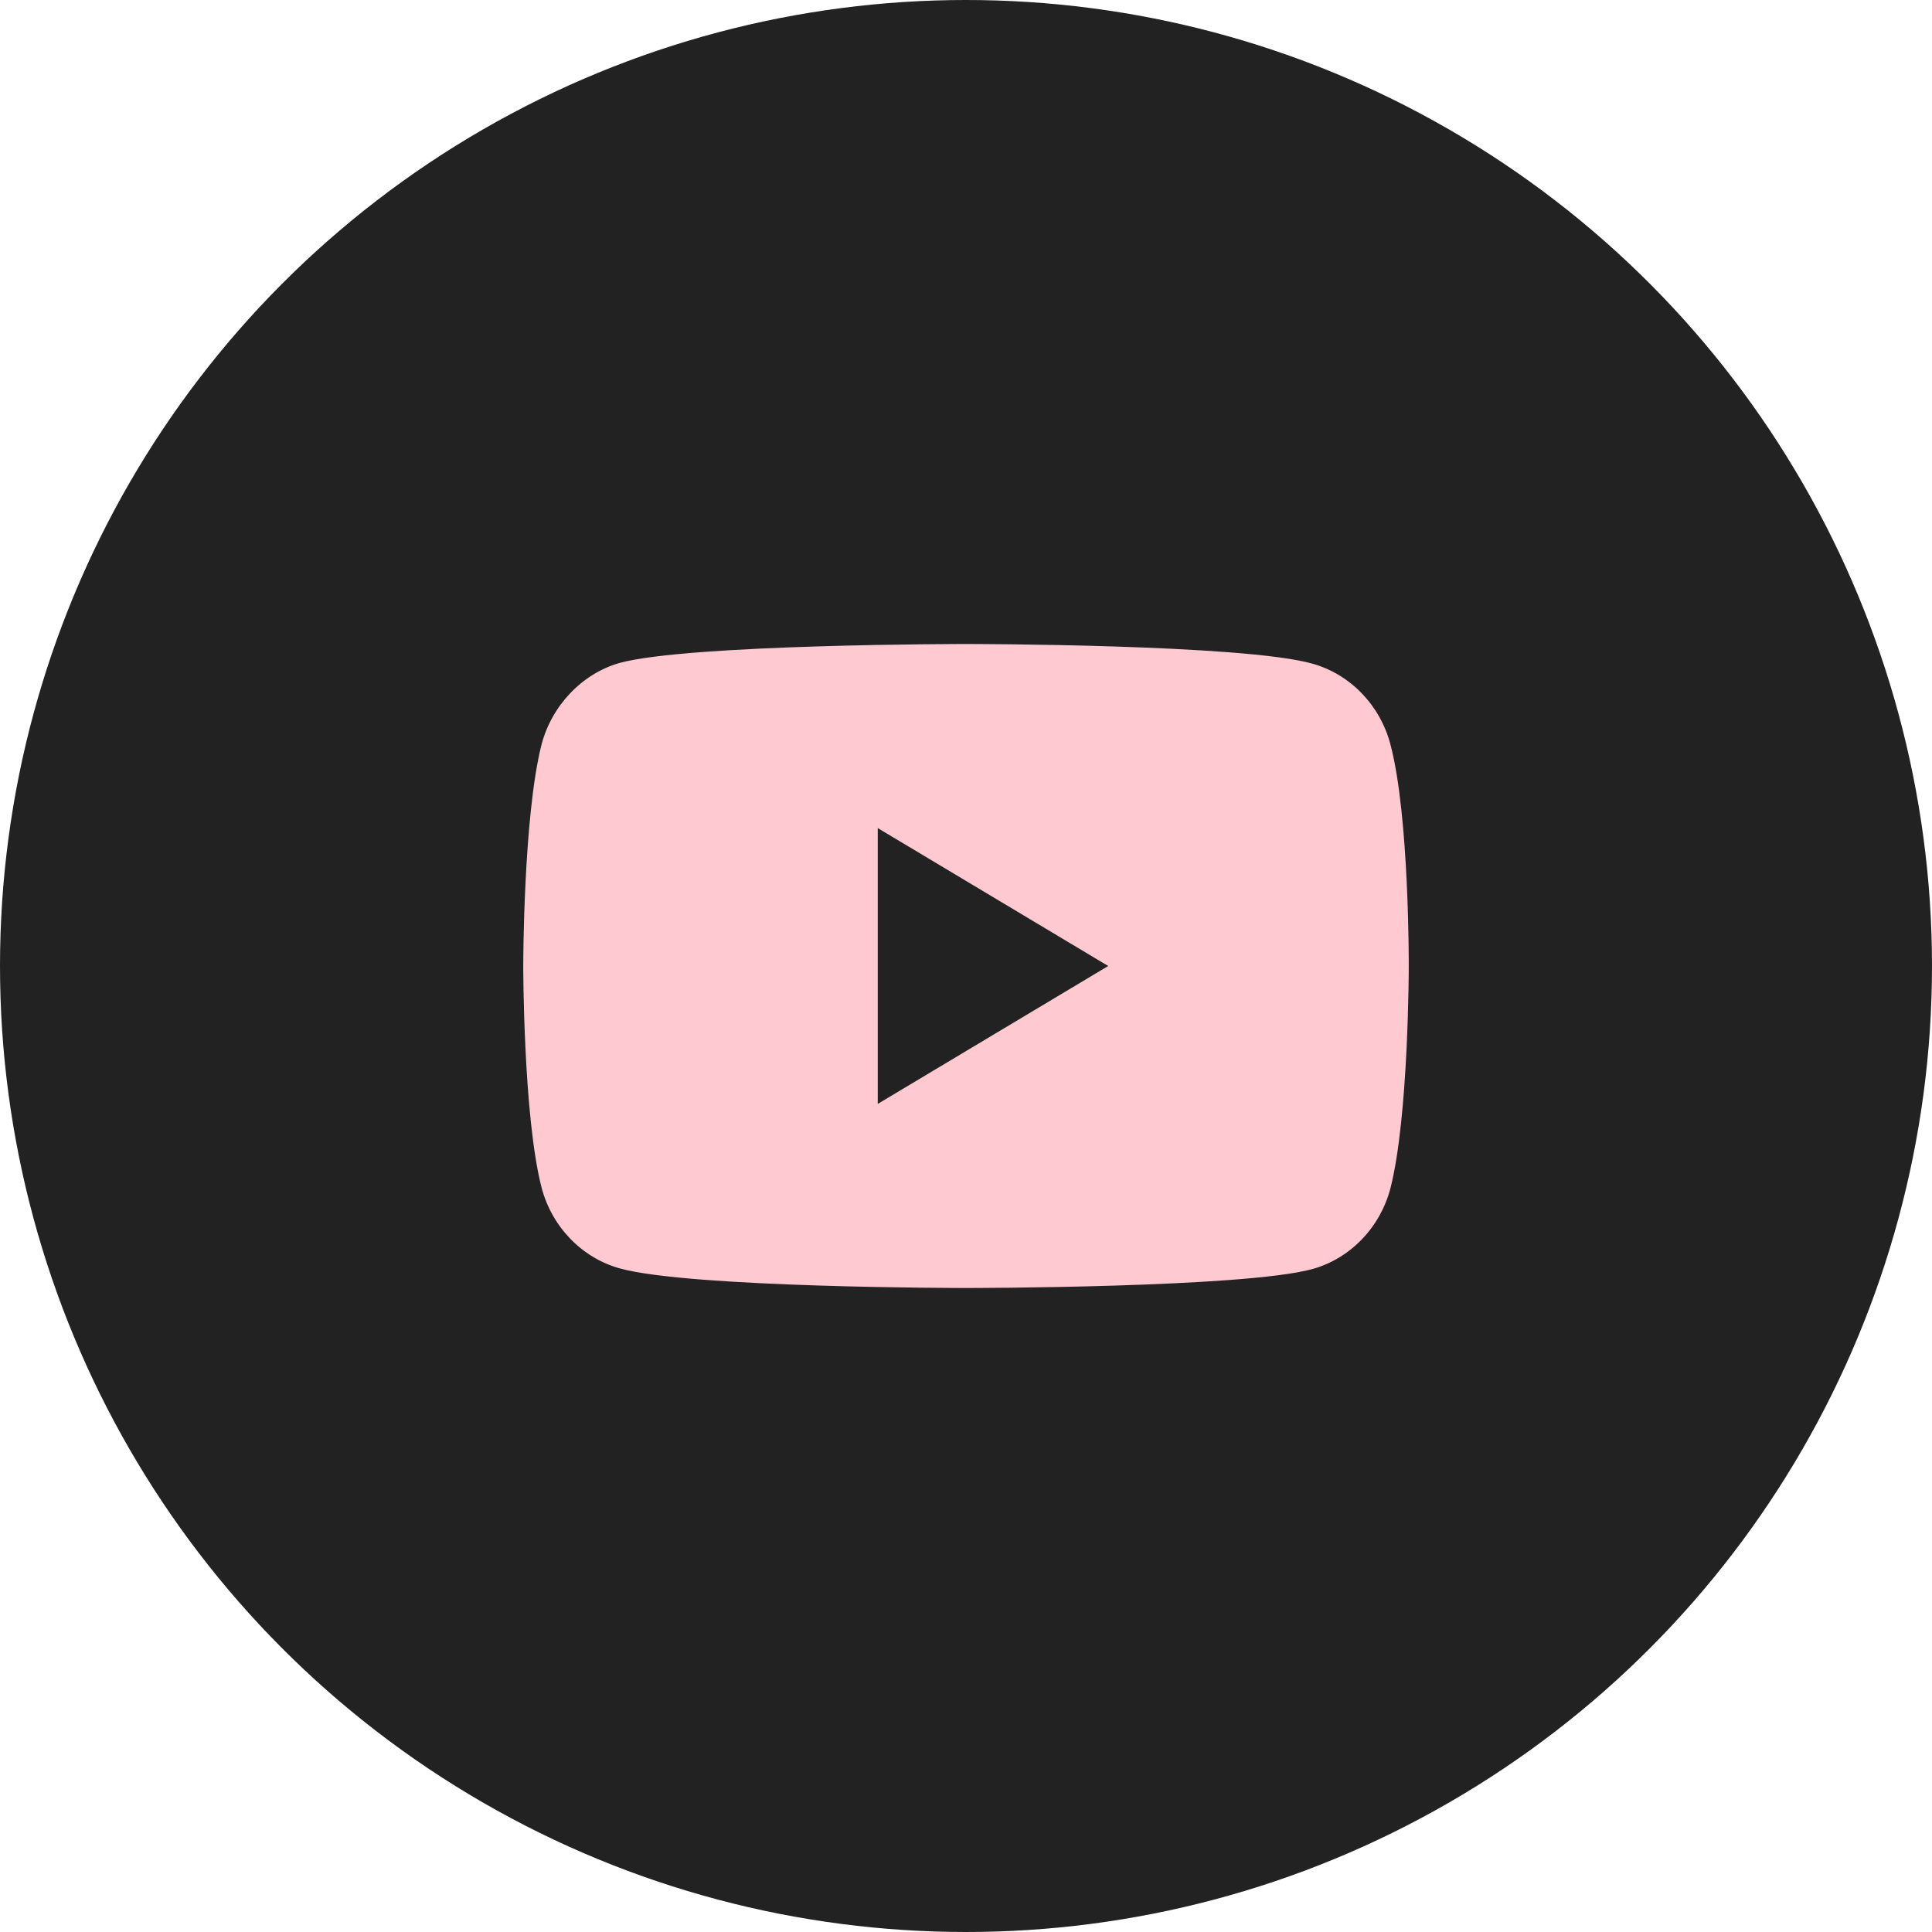 <?xml version="1.0" encoding="UTF-8"?>
<svg xmlns="http://www.w3.org/2000/svg" width="48" height="48" viewBox="0 0 48 48" fill="none">
  <circle cx="24" cy="24" r="24" fill="#222222"></circle>
  <path fill-rule="evenodd" clip-rule="evenodd" d="M24 16C24.054 16 30.893 16.002 32.608 16.489C33.55 16.753 34.293 17.525 34.547 18.503C35.017 20.288 35 24.003 35 24.019C35 24.019 35 27.727 34.547 29.515C34.293 30.494 33.55 31.266 32.608 31.529C30.891 31.999 24.038 32 24 32C24 32 17.132 32 15.392 31.511C14.45 31.247 13.707 30.475 13.453 29.497C13 27.727 13 24 13 24C13 24 13 20.292 13.453 18.503C13.707 17.525 14.468 16.734 15.392 16.471C17.114 16 24 16 24 16ZM21.808 27.426L27.533 24L21.808 20.574V27.426Z" fill="#FFC9D2"></path>
</svg>
